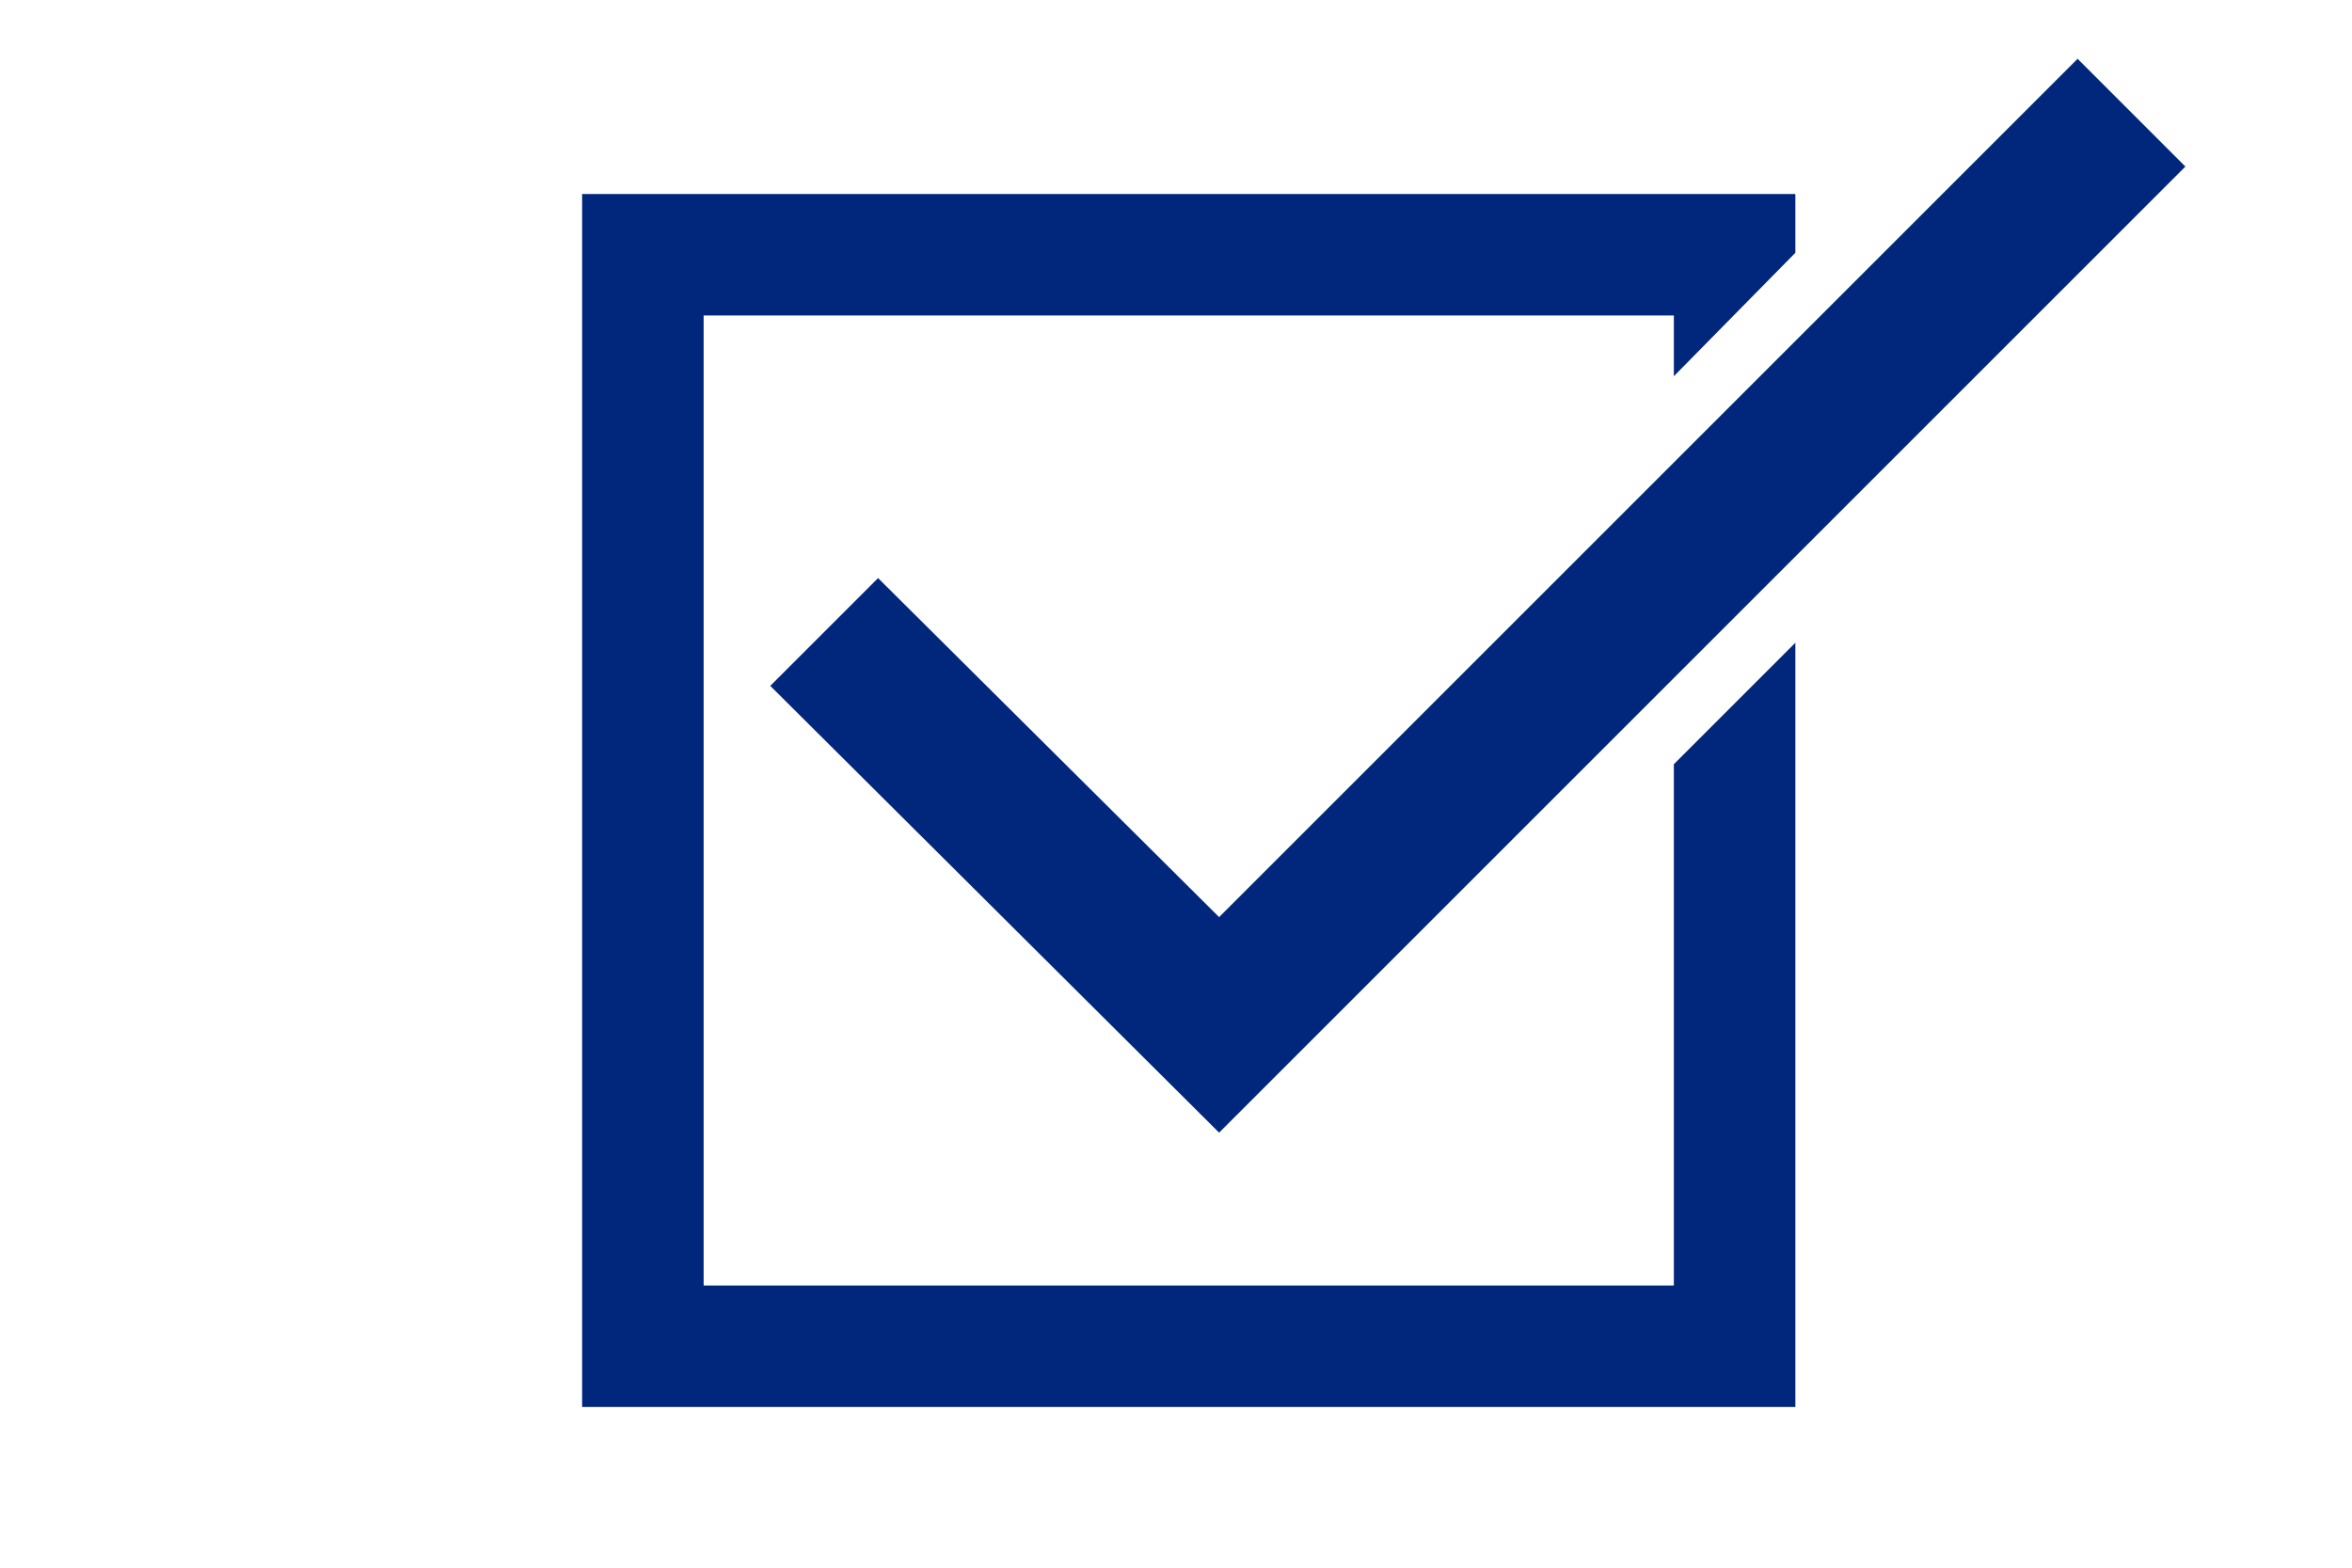 <?xml version="1.0" encoding="utf-8"?>
<!-- Generator: Adobe Illustrator 27.9.1, SVG Export Plug-In . SVG Version: 6.00 Build 0)  -->
<svg version="1.1" id="_レイヤー_2" xmlns="http://www.w3.org/2000/svg" xmlns:xlink="http://www.w3.org/1999/xlink" x="0px"
	 y="0px" viewBox="0 0 120 80" style="enable-background:new 0 0 120 80;" xml:space="preserve">
<style type="text/css">
	.st0{fill:#00277C;}
</style>
<g id="_レイヤー_1-2">
	<polygon class="st0" points="29.7,9.9 29.7,71.8 91.6,71.8 91.6,32.8 85.4,39 85.4,65.6 35.9,65.6 35.9,16.1 85.4,16.1 85.4,19.2 
		91.6,12.9 91.6,9.9 	"/>
	<polygon class="st0" points="62.2,57.8 39.3,35 44.8,29.5 62.2,46.8 106,3 111.5,8.5 	"/>
</g>
</svg>
